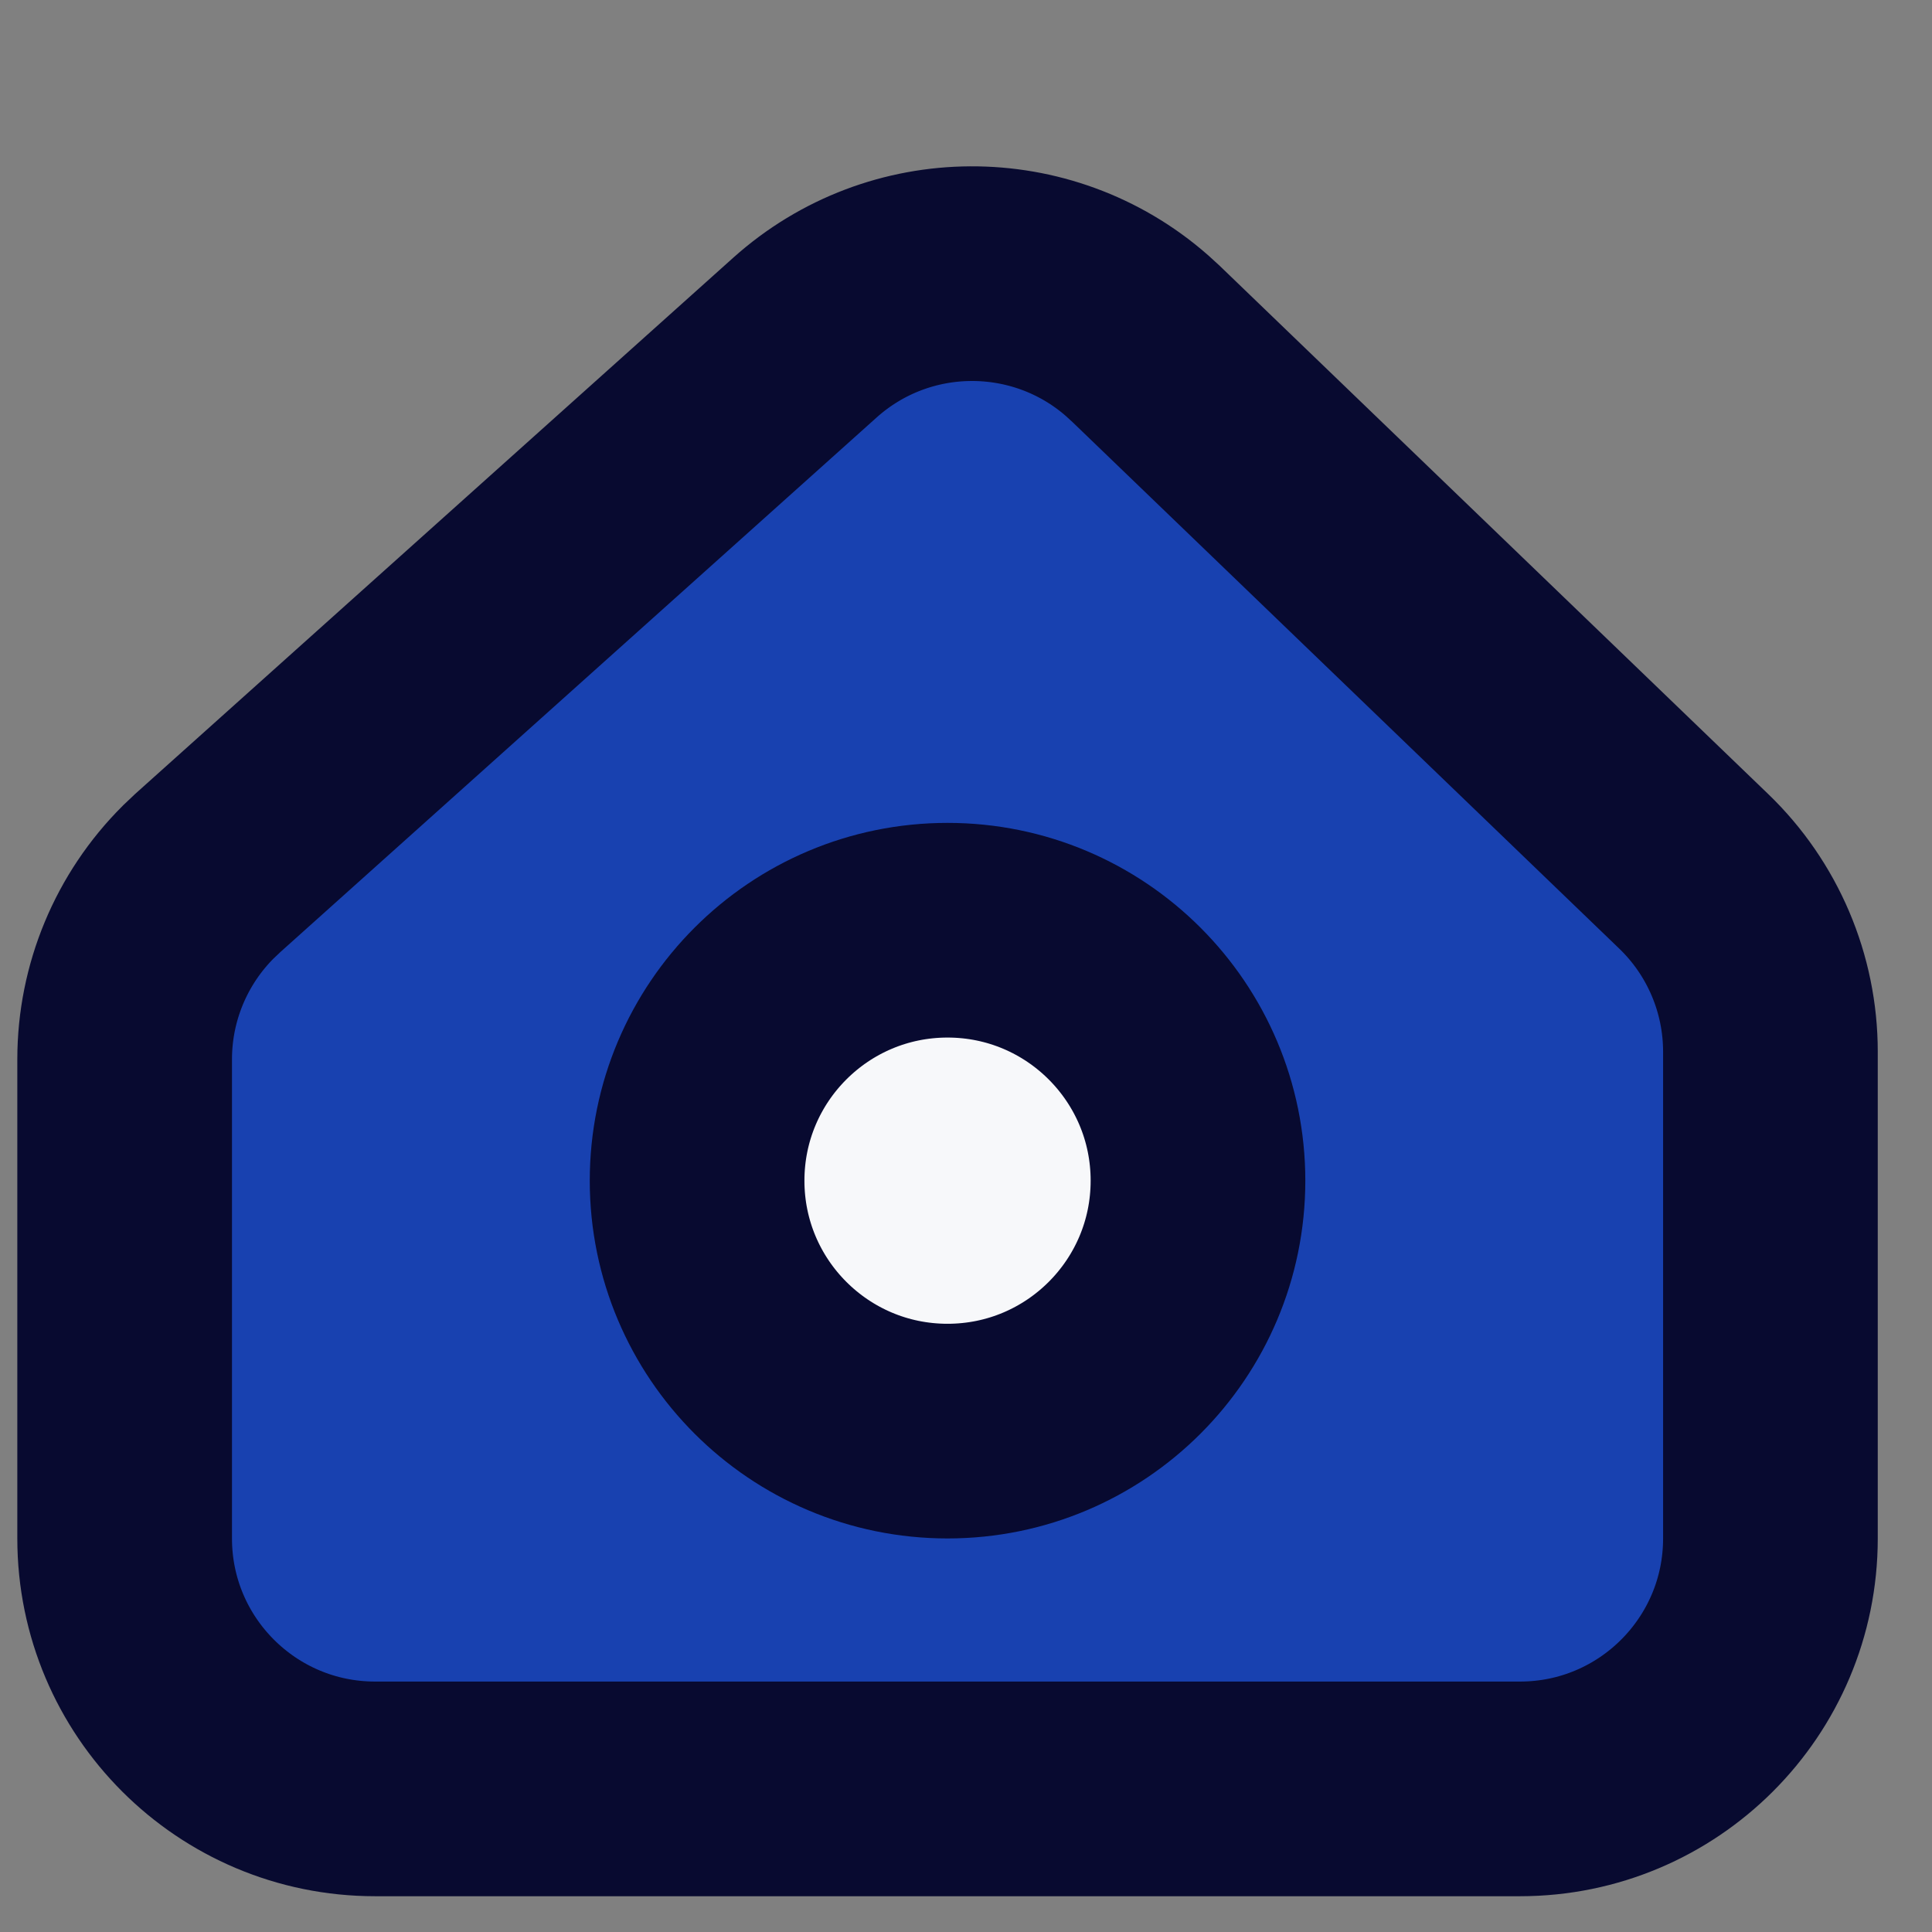 <svg width="27" height="27" viewBox="0 0 27 27" fill="none" xmlns="http://www.w3.org/2000/svg">
<rect x="0" y="0" width="27" height="27" fill="#808080" stroke="none"/>
<path d="M11.248 4.719C12.57 3.533 14.563 3.53 15.887 4.688L16.013 4.803L23.67 12.177C24.355 12.836 24.742 13.747 24.742 14.698V21.5C24.742 23.433 23.175 25 21.242 25H5.242C3.309 25 1.742 23.433 1.742 21.5V14.804C1.742 13.872 2.114 12.981 2.771 12.326L2.906 12.198L11.248 4.719Z" fill="#1841B0" stroke="#080A30" stroke-width="3"/>
<circle cx="13.242" cy="16.5" r="3.5" fill="#F7F8FA" stroke="#080A30" stroke-width="3"/>
</svg>
